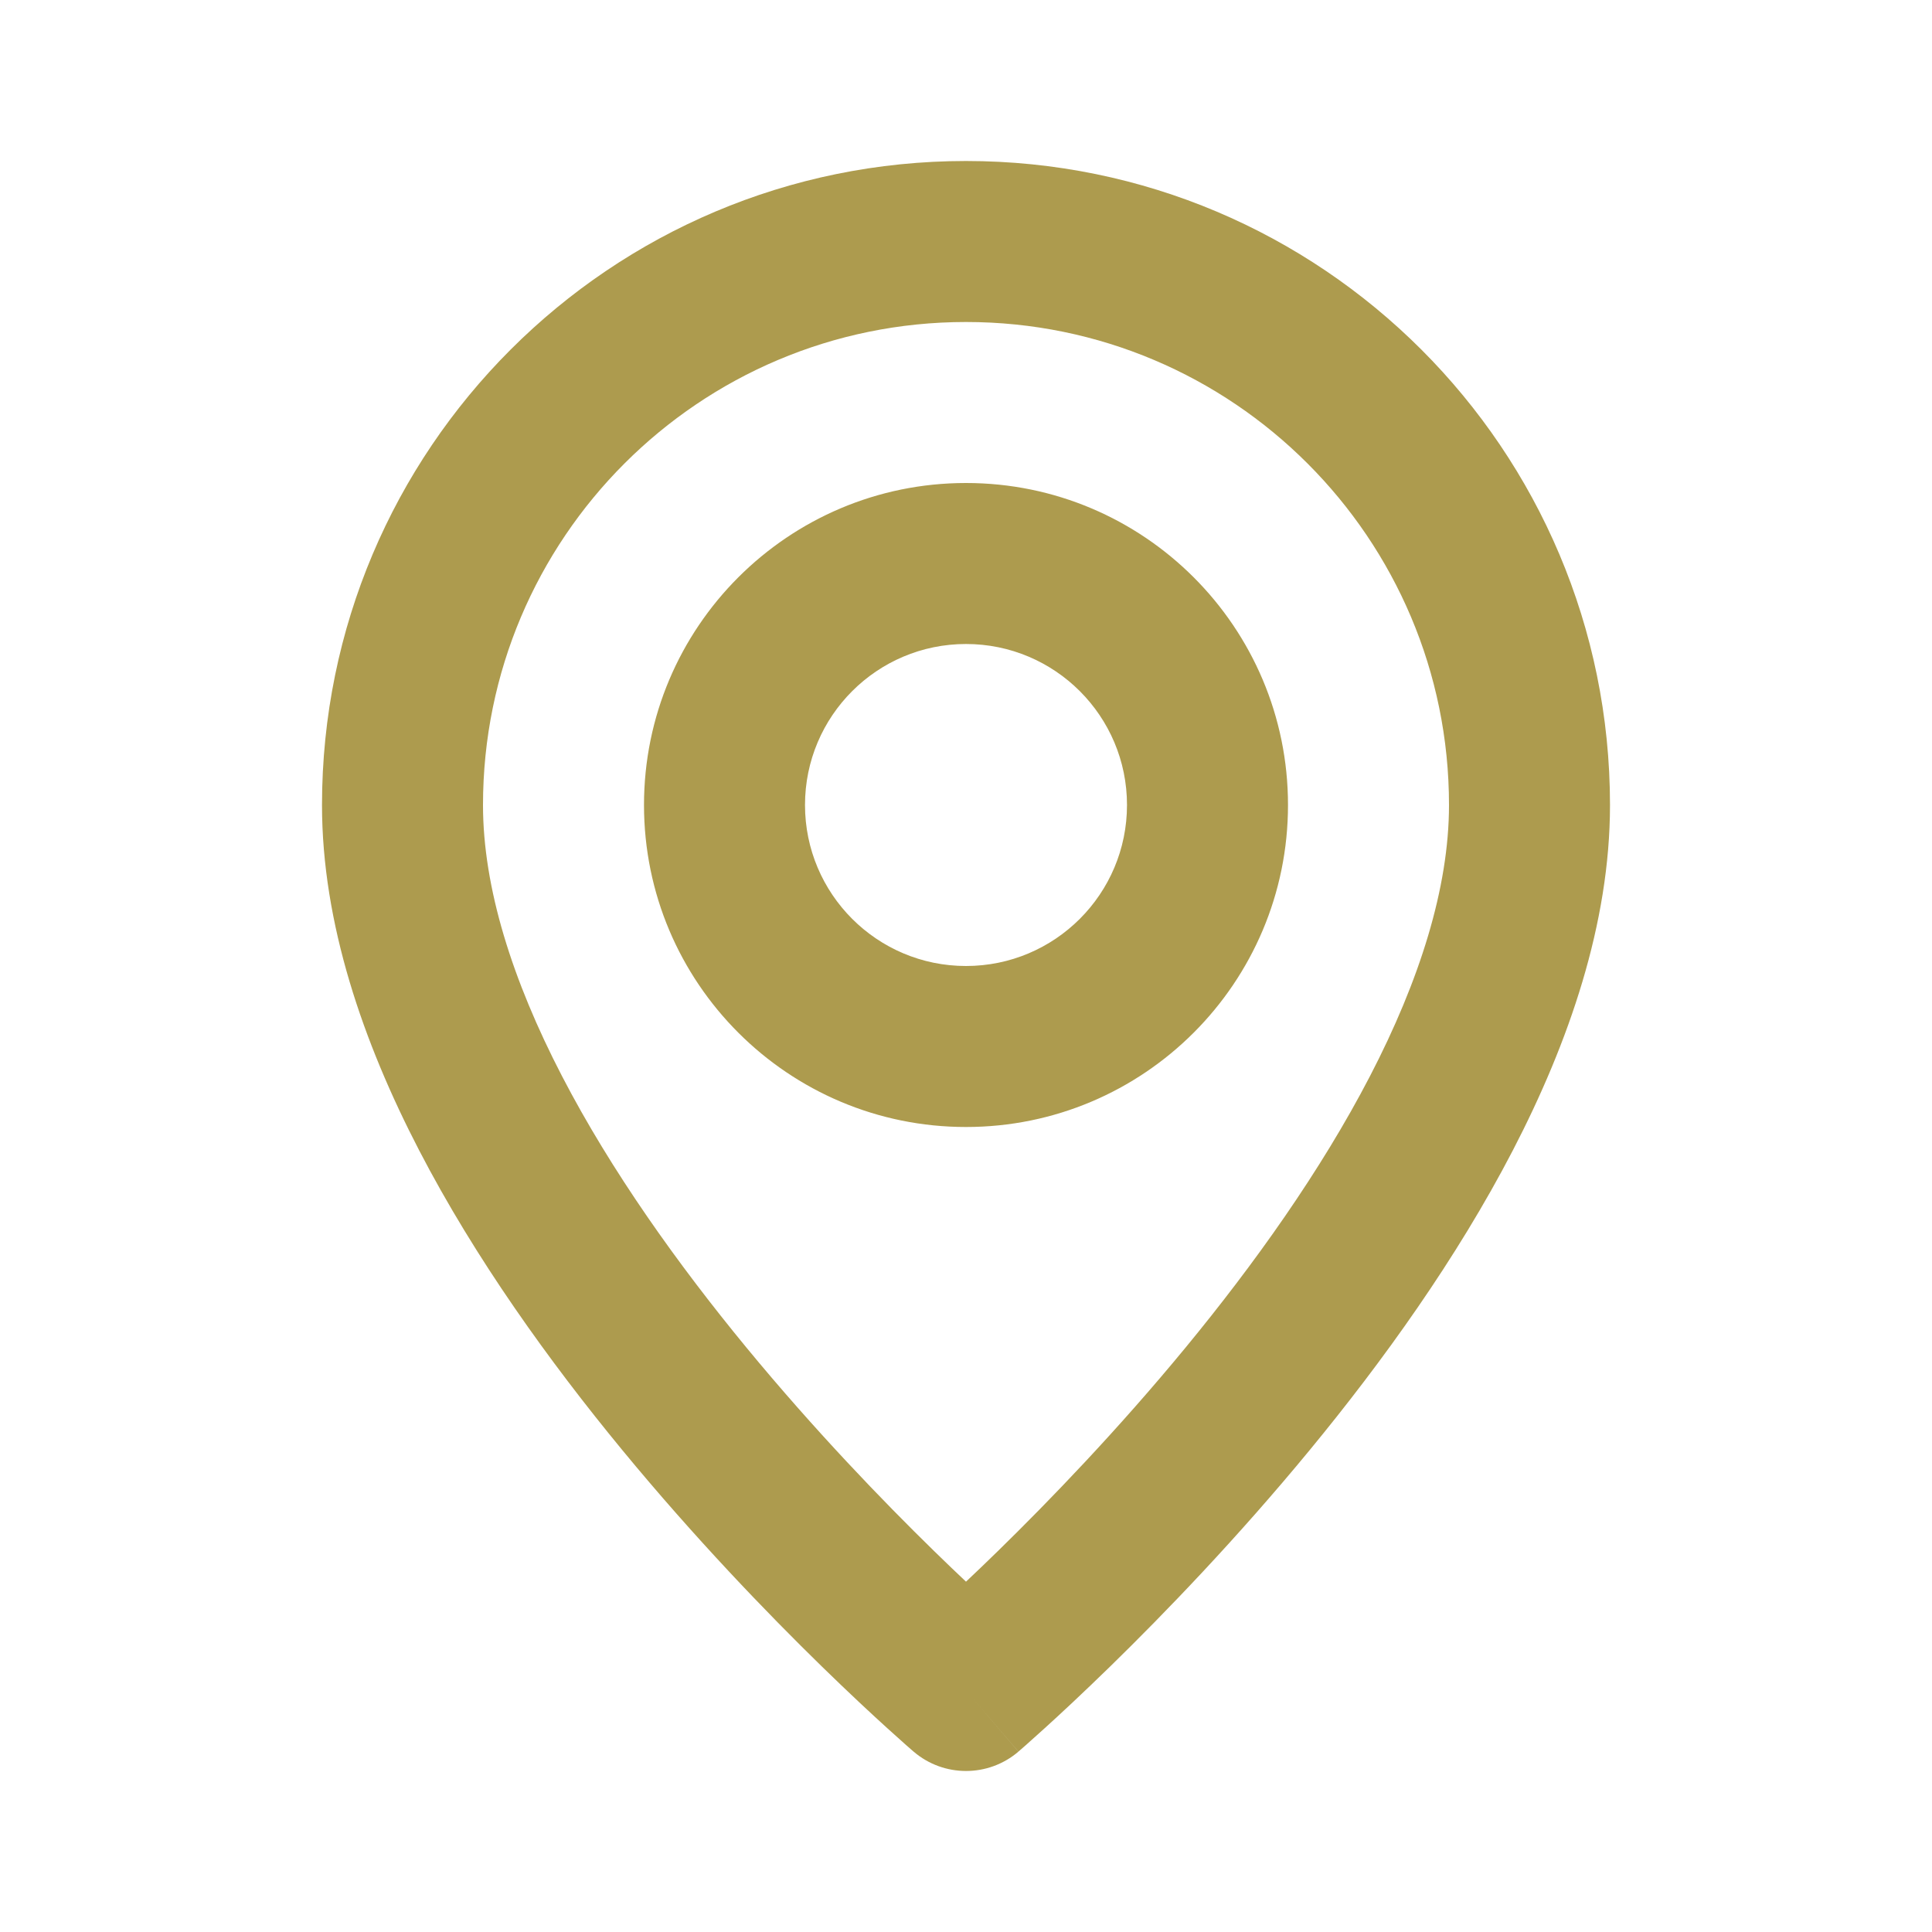 <?xml version="1.0" encoding="UTF-8"?> <svg xmlns="http://www.w3.org/2000/svg" width="48" height="48" viewBox="0 0 48 48" fill="none"> <path fill-rule="evenodd" clip-rule="evenodd" d="M24 8C17.373 8 12 13.373 12 20C12 22.056 12.728 24.354 13.963 26.736C15.189 29.1 16.847 31.418 18.544 33.479C20.236 35.533 21.933 37.291 23.21 38.538C23.497 38.818 23.762 39.072 24 39.296C24.238 39.072 24.503 38.818 24.79 38.538C26.067 37.291 27.764 35.533 29.456 33.479C31.153 31.418 32.811 29.1 34.037 26.736C35.272 24.354 36 22.056 36 20C36 13.373 30.627 8 24 8ZM24 42C22.698 43.519 22.698 43.518 22.698 43.518L22.693 43.514L22.683 43.505L22.648 43.475C22.618 43.449 22.576 43.412 22.521 43.364C22.411 43.267 22.253 43.126 22.054 42.945C21.655 42.584 21.091 42.059 20.415 41.4C19.067 40.084 17.264 38.217 15.456 36.021C13.653 33.832 11.811 31.275 10.412 28.577C9.022 25.896 8 22.944 8 20C8 11.163 15.163 4 24 4C32.837 4 40 11.163 40 20C40 22.944 38.978 25.896 37.588 28.577C36.189 31.275 34.347 33.832 32.544 36.021C30.736 38.217 28.933 40.084 27.585 41.4C26.909 42.059 26.345 42.584 25.946 42.945C25.747 43.126 25.589 43.267 25.479 43.364C25.424 43.412 25.382 43.449 25.352 43.475L25.317 43.505L25.307 43.514L25.303 43.517C25.303 43.517 25.302 43.519 24 42ZM24 42L22.698 43.518C23.447 44.16 24.553 44.16 25.302 43.519L24 42ZM24 16C21.791 16 20 17.791 20 20C20 22.209 21.791 24 24 24C26.209 24 28 22.209 28 20C28 17.791 26.209 16 24 16ZM16 20C16 15.582 19.582 12 24 12C28.418 12 32 15.582 32 20C32 24.418 28.418 28 24 28C19.582 28 16 24.418 16 20Z" fill="#AD9B4E"></path> </svg> 